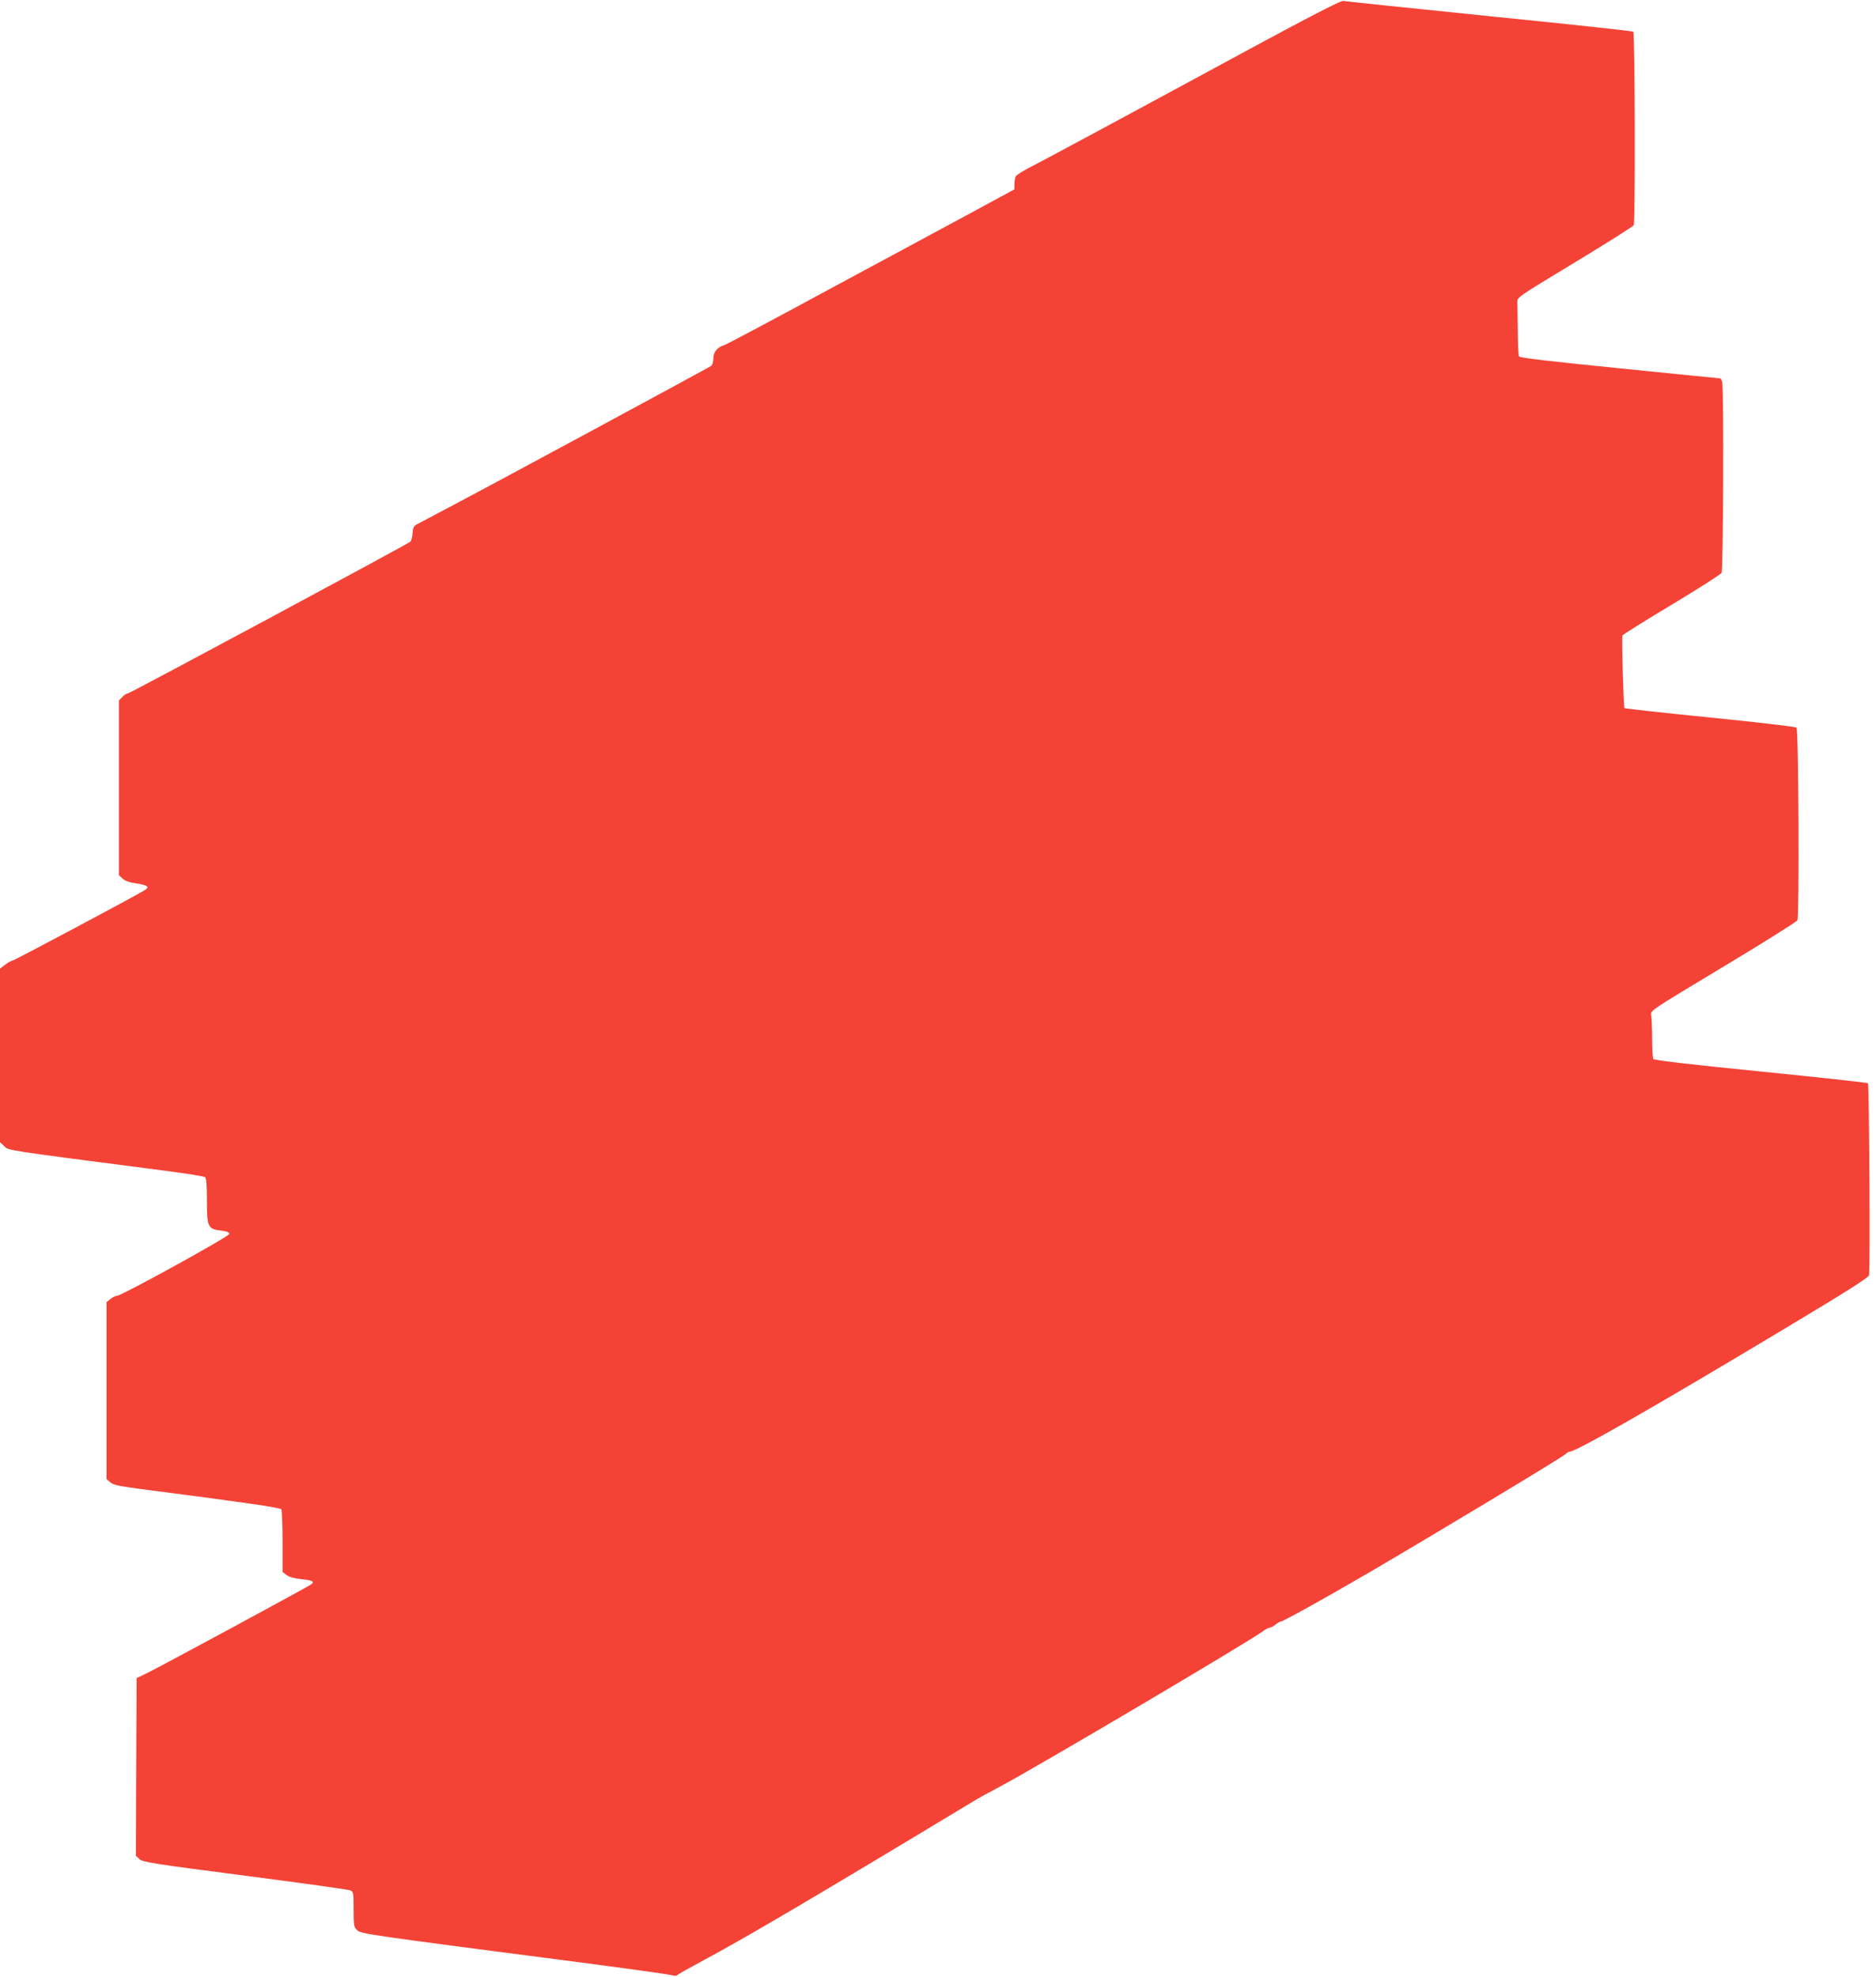 <?xml version="1.0" standalone="no"?>
<!DOCTYPE svg PUBLIC "-//W3C//DTD SVG 20010904//EN"
 "http://www.w3.org/TR/2001/REC-SVG-20010904/DTD/svg10.dtd">
<svg version="1.0" xmlns="http://www.w3.org/2000/svg"
 width="1215pt" height="1280pt" viewBox="0 0 1215 1280"
 preserveAspectRatio="xMidYMid meet">
<g transform="translate(0,1280) scale(0.1,-0.1)"
fill="#f44336" stroke="none">
<path d="M7745 12294 c-511 -277 -981 -529 -1043 -561 -62 -31 -117 -64 -123
-74 -5 -10 -9 -33 -9 -52 l0 -33 -312 -169 c-172 -93 -590 -318 -928 -500
-338 -183 -626 -336 -640 -340 -44 -13 -70 -45 -70 -86 0 -20 -6 -41 -12 -47
-14 -11 -1448 -785 -1713 -924 -93 -49 -181 -96 -195 -103 -20 -11 -26 -23
-28 -59 -2 -24 -8 -49 -15 -54 -27 -21 -1816 -982 -1829 -982 -8 0 -24 -10
-36 -23 l-22 -23 0 -565 0 -566 24 -22 c16 -15 44 -25 86 -31 75 -11 91 -22
59 -43 -59 -37 -848 -457 -858 -457 -7 0 -28 -12 -47 -26 l-34 -26 0 -562 0
-562 28 -26 c29 -28 -14 -22 1052 -160 129 -17 241 -35 248 -40 8 -8 12 -51
12 -152 0 -171 6 -184 91 -194 38 -5 54 -11 54 -22 0 -16 -696 -399 -726 -400
-9 0 -28 -9 -43 -21 l-26 -20 0 -573 0 -573 23 -20 c18 -17 52 -25 187 -43
696 -90 915 -122 922 -133 4 -6 8 -101 8 -209 l0 -197 25 -19 c17 -13 49 -22
95 -27 72 -7 89 -15 67 -33 -15 -13 -968 -528 -1062 -574 l-70 -34 -3 -575 -2
-575 23 -22 c20 -19 87 -30 682 -107 363 -47 670 -90 683 -95 21 -9 22 -15 22
-123 0 -106 2 -115 23 -135 25 -24 59 -29 1462 -211 297 -39 555 -75 572 -80
18 -5 35 -6 38 -1 2 4 80 48 173 98 224 120 547 308 1182 689 289 174 543 326
565 340 22 14 105 60 185 102 236 126 1597 930 1687 997 17 13 38 24 45 24 7
0 24 9 38 20 14 11 29 20 34 20 15 0 274 144 556 308 420 245 1277 761 1290
777 7 8 18 15 25 15 41 0 523 275 1352 772 439 263 584 354 588 371 8 33 1
1234 -7 1243 -4 4 -317 38 -695 76 -464 46 -690 73 -695 81 -4 6 -8 67 -8 133
0 67 -3 135 -6 151 -6 29 -4 30 465 312 260 156 476 292 482 302 13 25 8 1234
-6 1248 -5 5 -257 35 -559 65 -301 30 -551 58 -555 61 -6 7 -19 451 -13 470 2
6 145 95 318 199 173 104 319 197 324 207 11 19 15 1192 4 1233 -3 14 -9 26
-13 26 -3 0 -296 29 -650 65 -450 45 -647 68 -653 77 -4 7 -8 83 -8 168 -1 85
-2 168 -3 185 -2 29 7 35 371 255 205 124 378 233 383 242 11 19 8 1242 -3
1253 -3 4 -422 49 -930 100 -507 52 -934 96 -948 99 -19 3 -248 -116 -955
-500z"/>
</g>
</svg>
